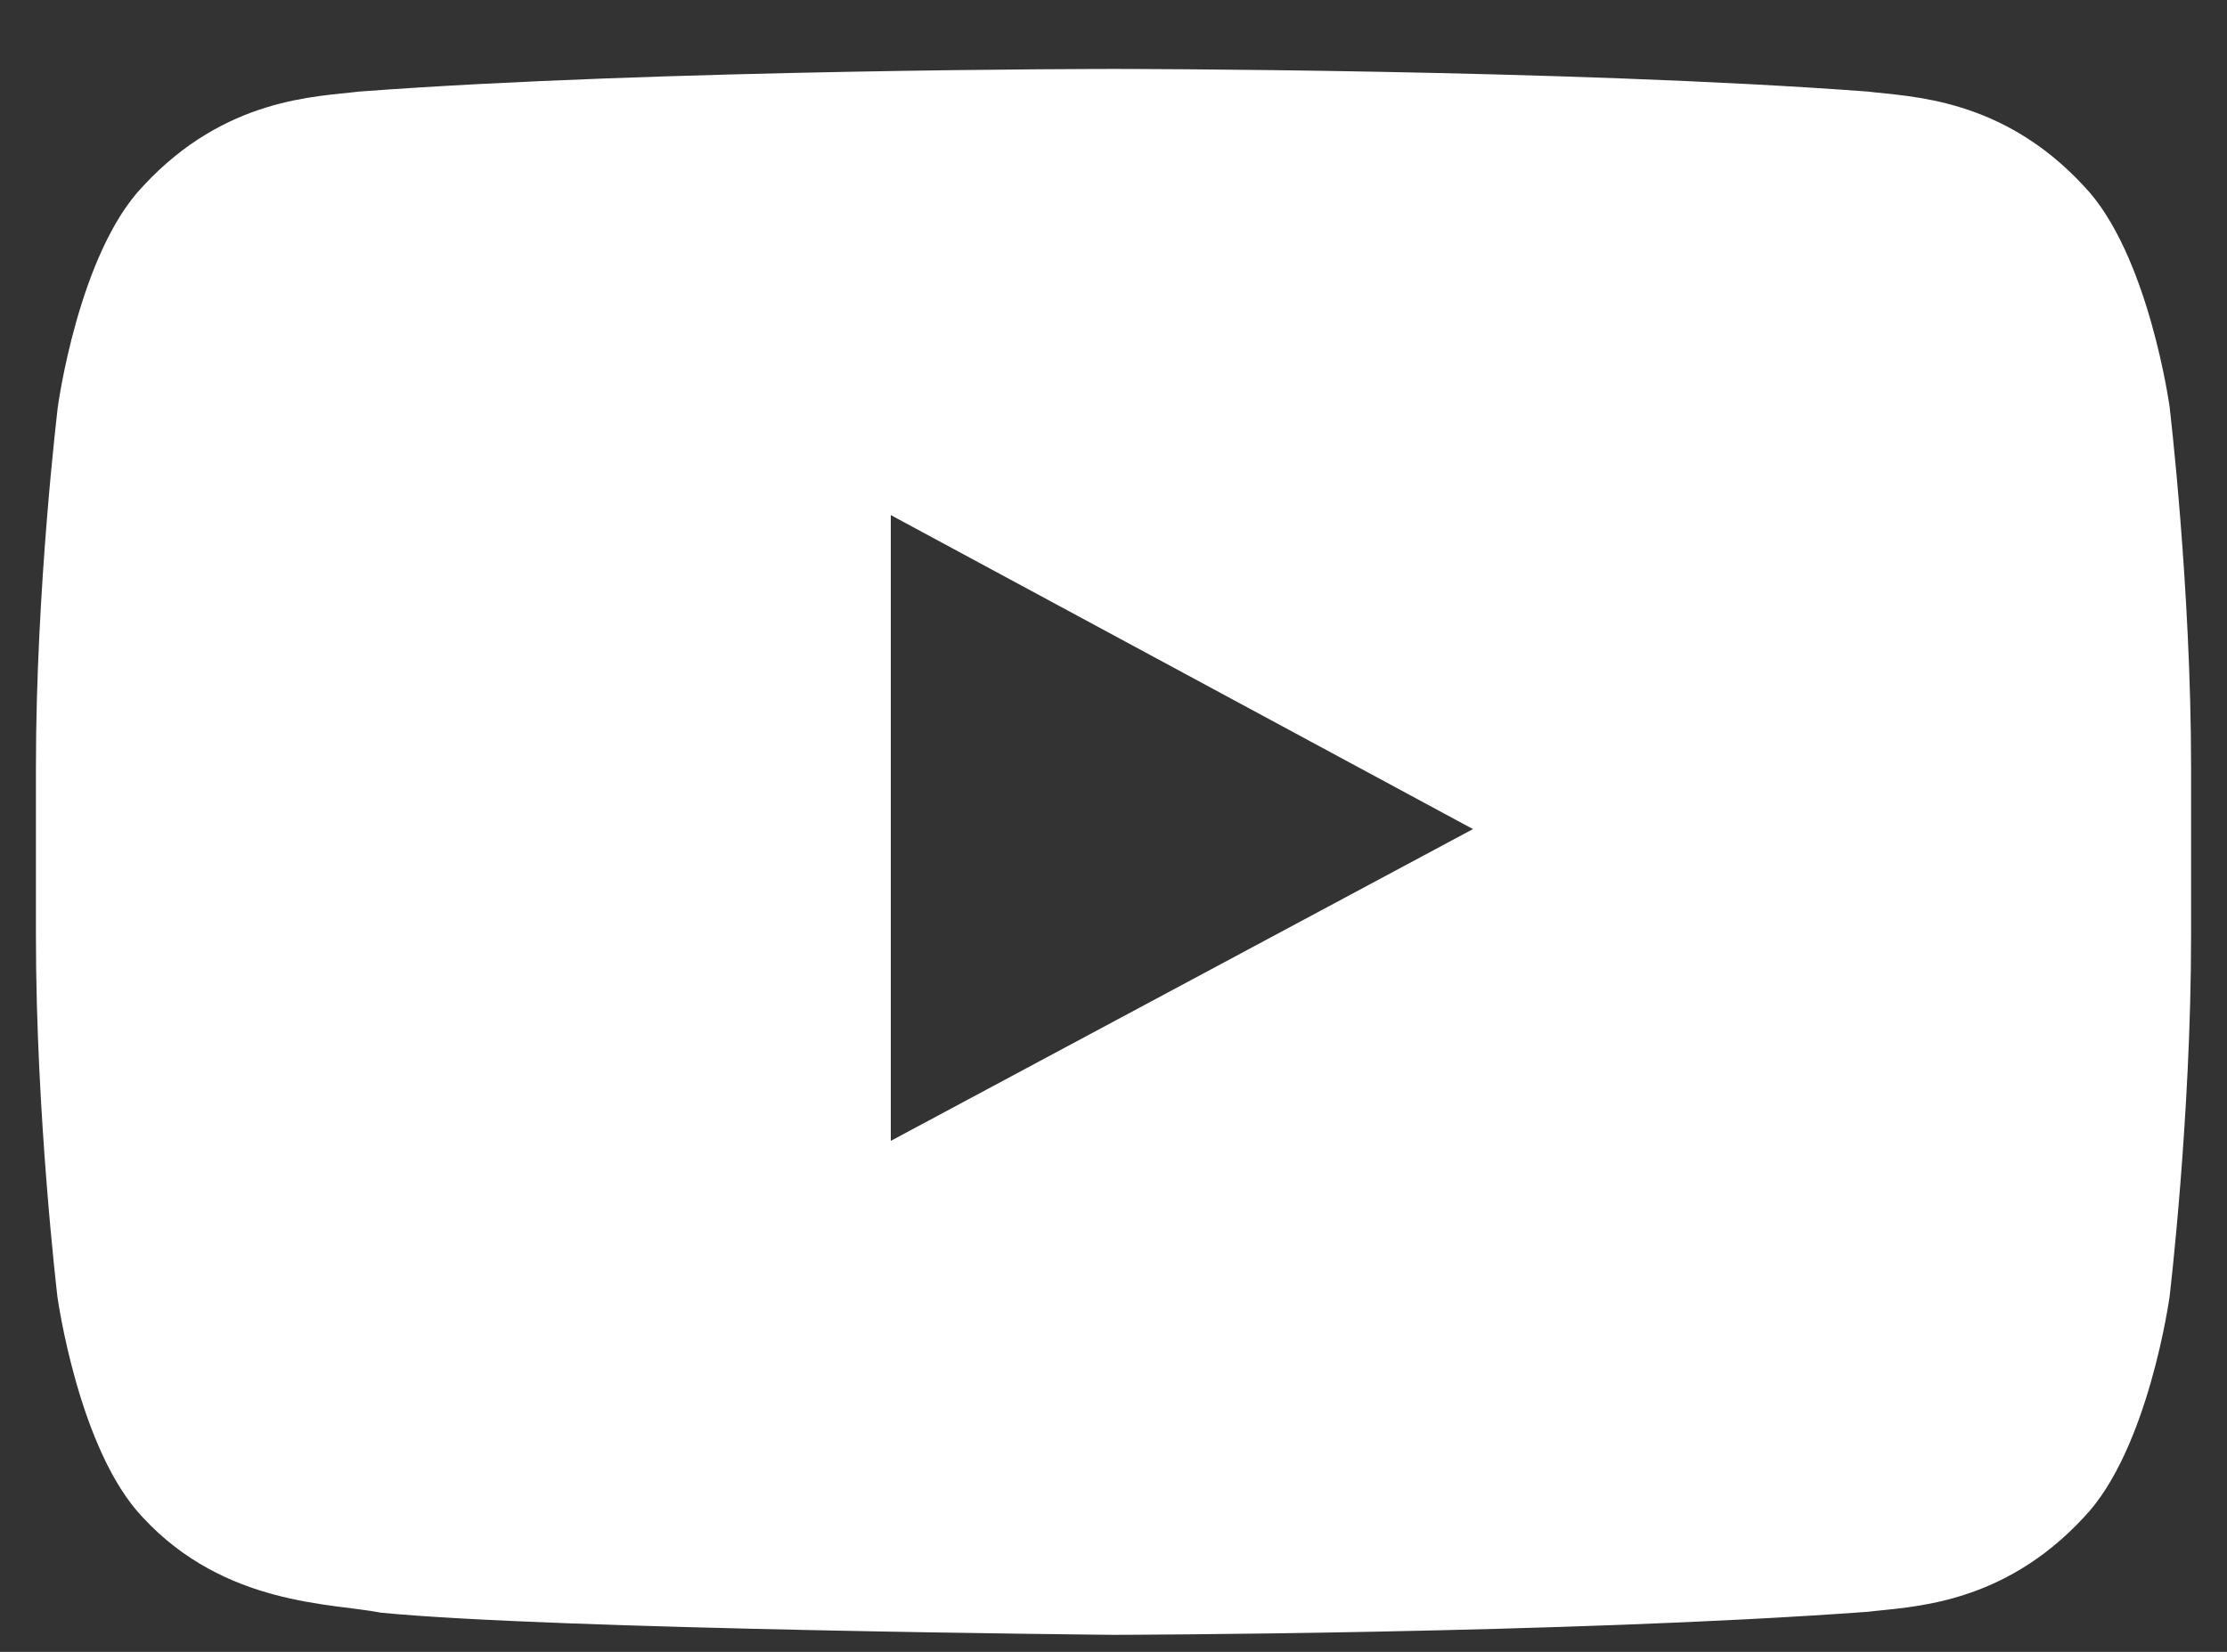 <svg width="31" height="23" viewBox="0 0 31 23" fill="none" xmlns="http://www.w3.org/2000/svg">
<rect x="0" y="0" width="31" height="23" fill="#333333" stroke="none"/>
<path d="M30.201 5.665C30.201 5.665 29.908 3.527 29.006 2.589C27.863 1.354 26.586 1.348 26 1.275C21.805 0.96 15.506 0.96 15.506 0.96H15.494C15.494 0.96 9.195 0.96 5 1.275C4.414 1.348 3.137 1.354 1.994 2.589C1.092 3.527 0.805 5.665 0.805 5.665C0.805 5.665 0.5 8.177 0.5 10.684V13.033C0.5 15.54 0.799 18.053 0.799 18.053C0.799 18.053 1.092 20.19 1.988 21.128C3.131 22.363 4.631 22.321 5.299 22.454C7.701 22.691 15.5 22.763 15.5 22.763C15.5 22.763 21.805 22.751 26 22.442C26.586 22.37 27.863 22.363 29.006 21.128C29.908 20.19 30.201 18.053 30.201 18.053C30.201 18.053 30.5 15.546 30.5 13.033V10.684C30.5 8.177 30.201 5.665 30.201 5.665ZM12.4 15.885V7.172L20.504 11.544L12.4 15.885Z" fill="white"/>
</svg>

